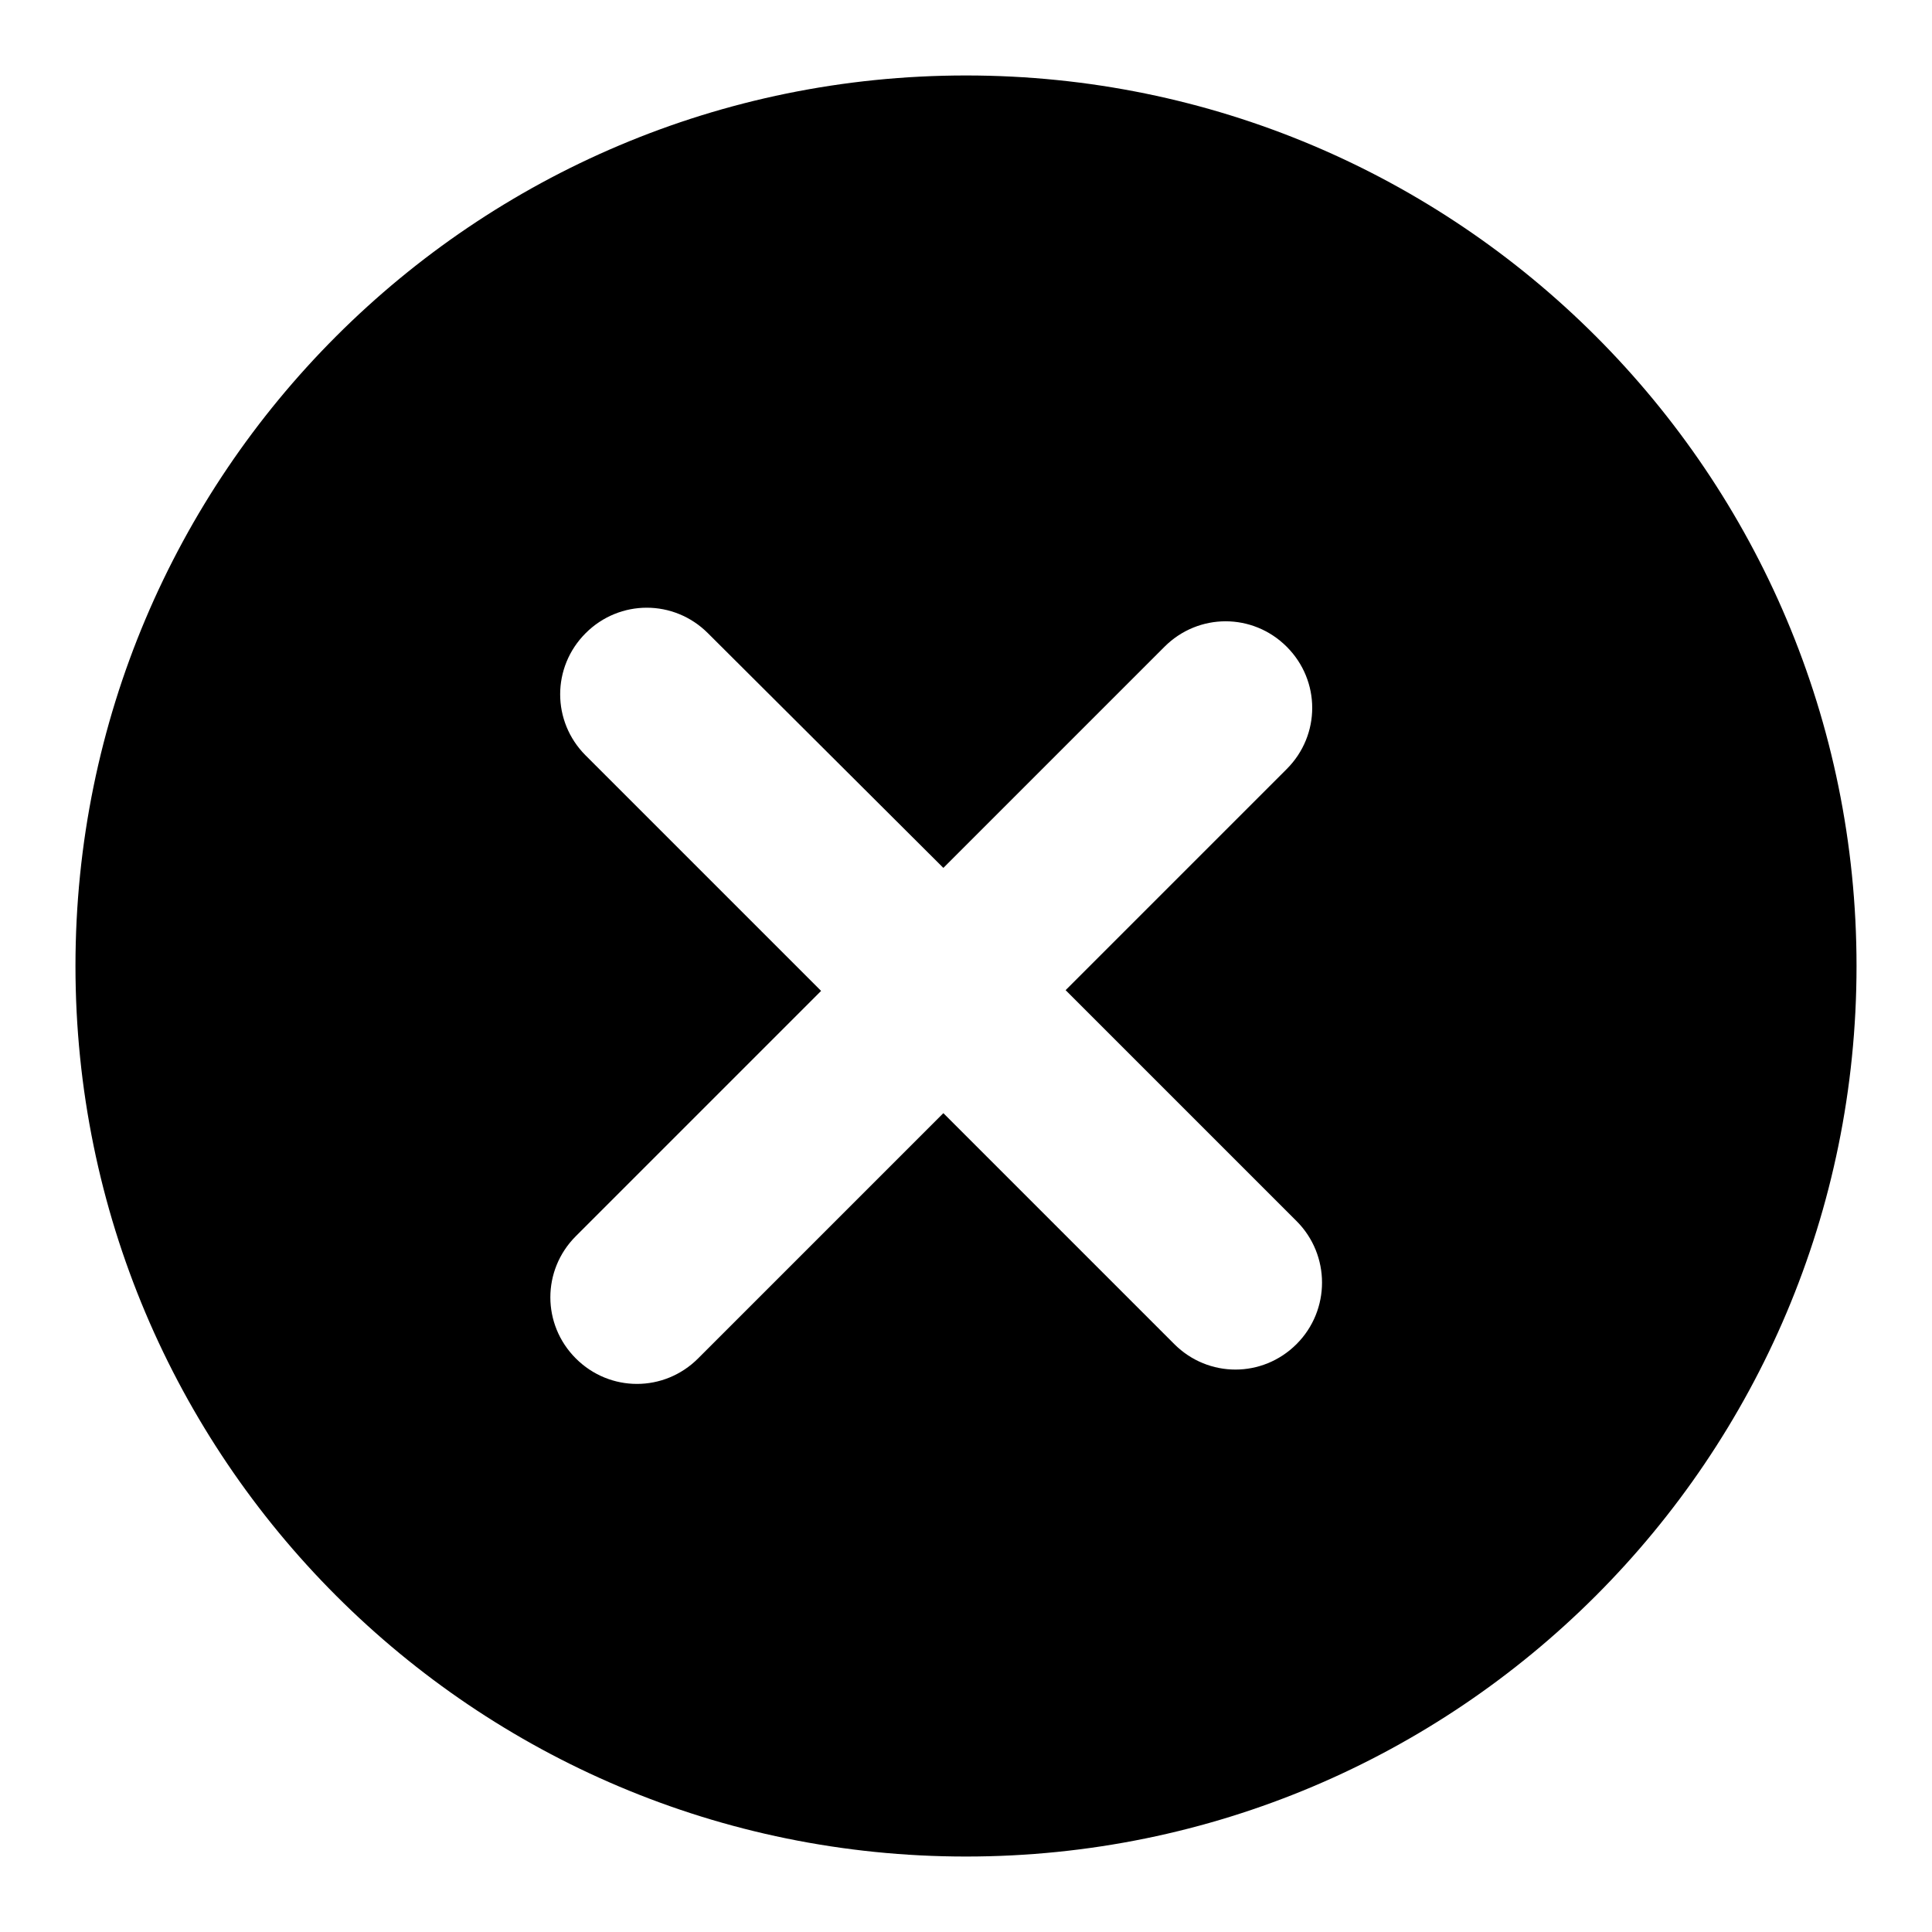 <?xml version="1.0" encoding="utf-8"?>
<!-- Svg Vector Icons : http://www.onlinewebfonts.com/icon -->
<!DOCTYPE svg PUBLIC "-//W3C//DTD SVG 1.1//EN" "http://www.w3.org/Graphics/SVG/1.1/DTD/svg11.dtd">
<svg version="1.1" xmlns="http://www.w3.org/2000/svg" xmlns:xlink="http://www.w3.org/1999/xlink" x="0px" y="0px" viewBox="0 0 256 256" enable-background="new 0 0 256 256" xml:space="preserve">
<g> <path fill="#000000" d="M128,10C62.8,10,10,62.8,10,128c0,65.2,52.8,118,118,118c65.2,0,118-52.8,118-118C246,62.8,193.2,10,128,10 z M171.8,178.1c-4.5,4.5-11.7,4.5-16.2,0L125,147.5L92.5,180c-4.5,4.5-11.7,4.5-16.2,0c-4.5-4.5-4.5-11.7,0-16.2l32.5-32.5 l-31.2-31.2c-4.5-4.5-4.5-11.7,0-16.2c4.5-4.5,11.7-4.5,16.2,0L125,115l29.3-29.3c4.5-4.5,11.7-4.5,16.2,0c4.5,4.5,4.5,11.7,0,16.2 l-29.3,29.3l30.6,30.6C176.3,166.3,176.3,173.6,171.8,178.1z"/></g>
</svg>